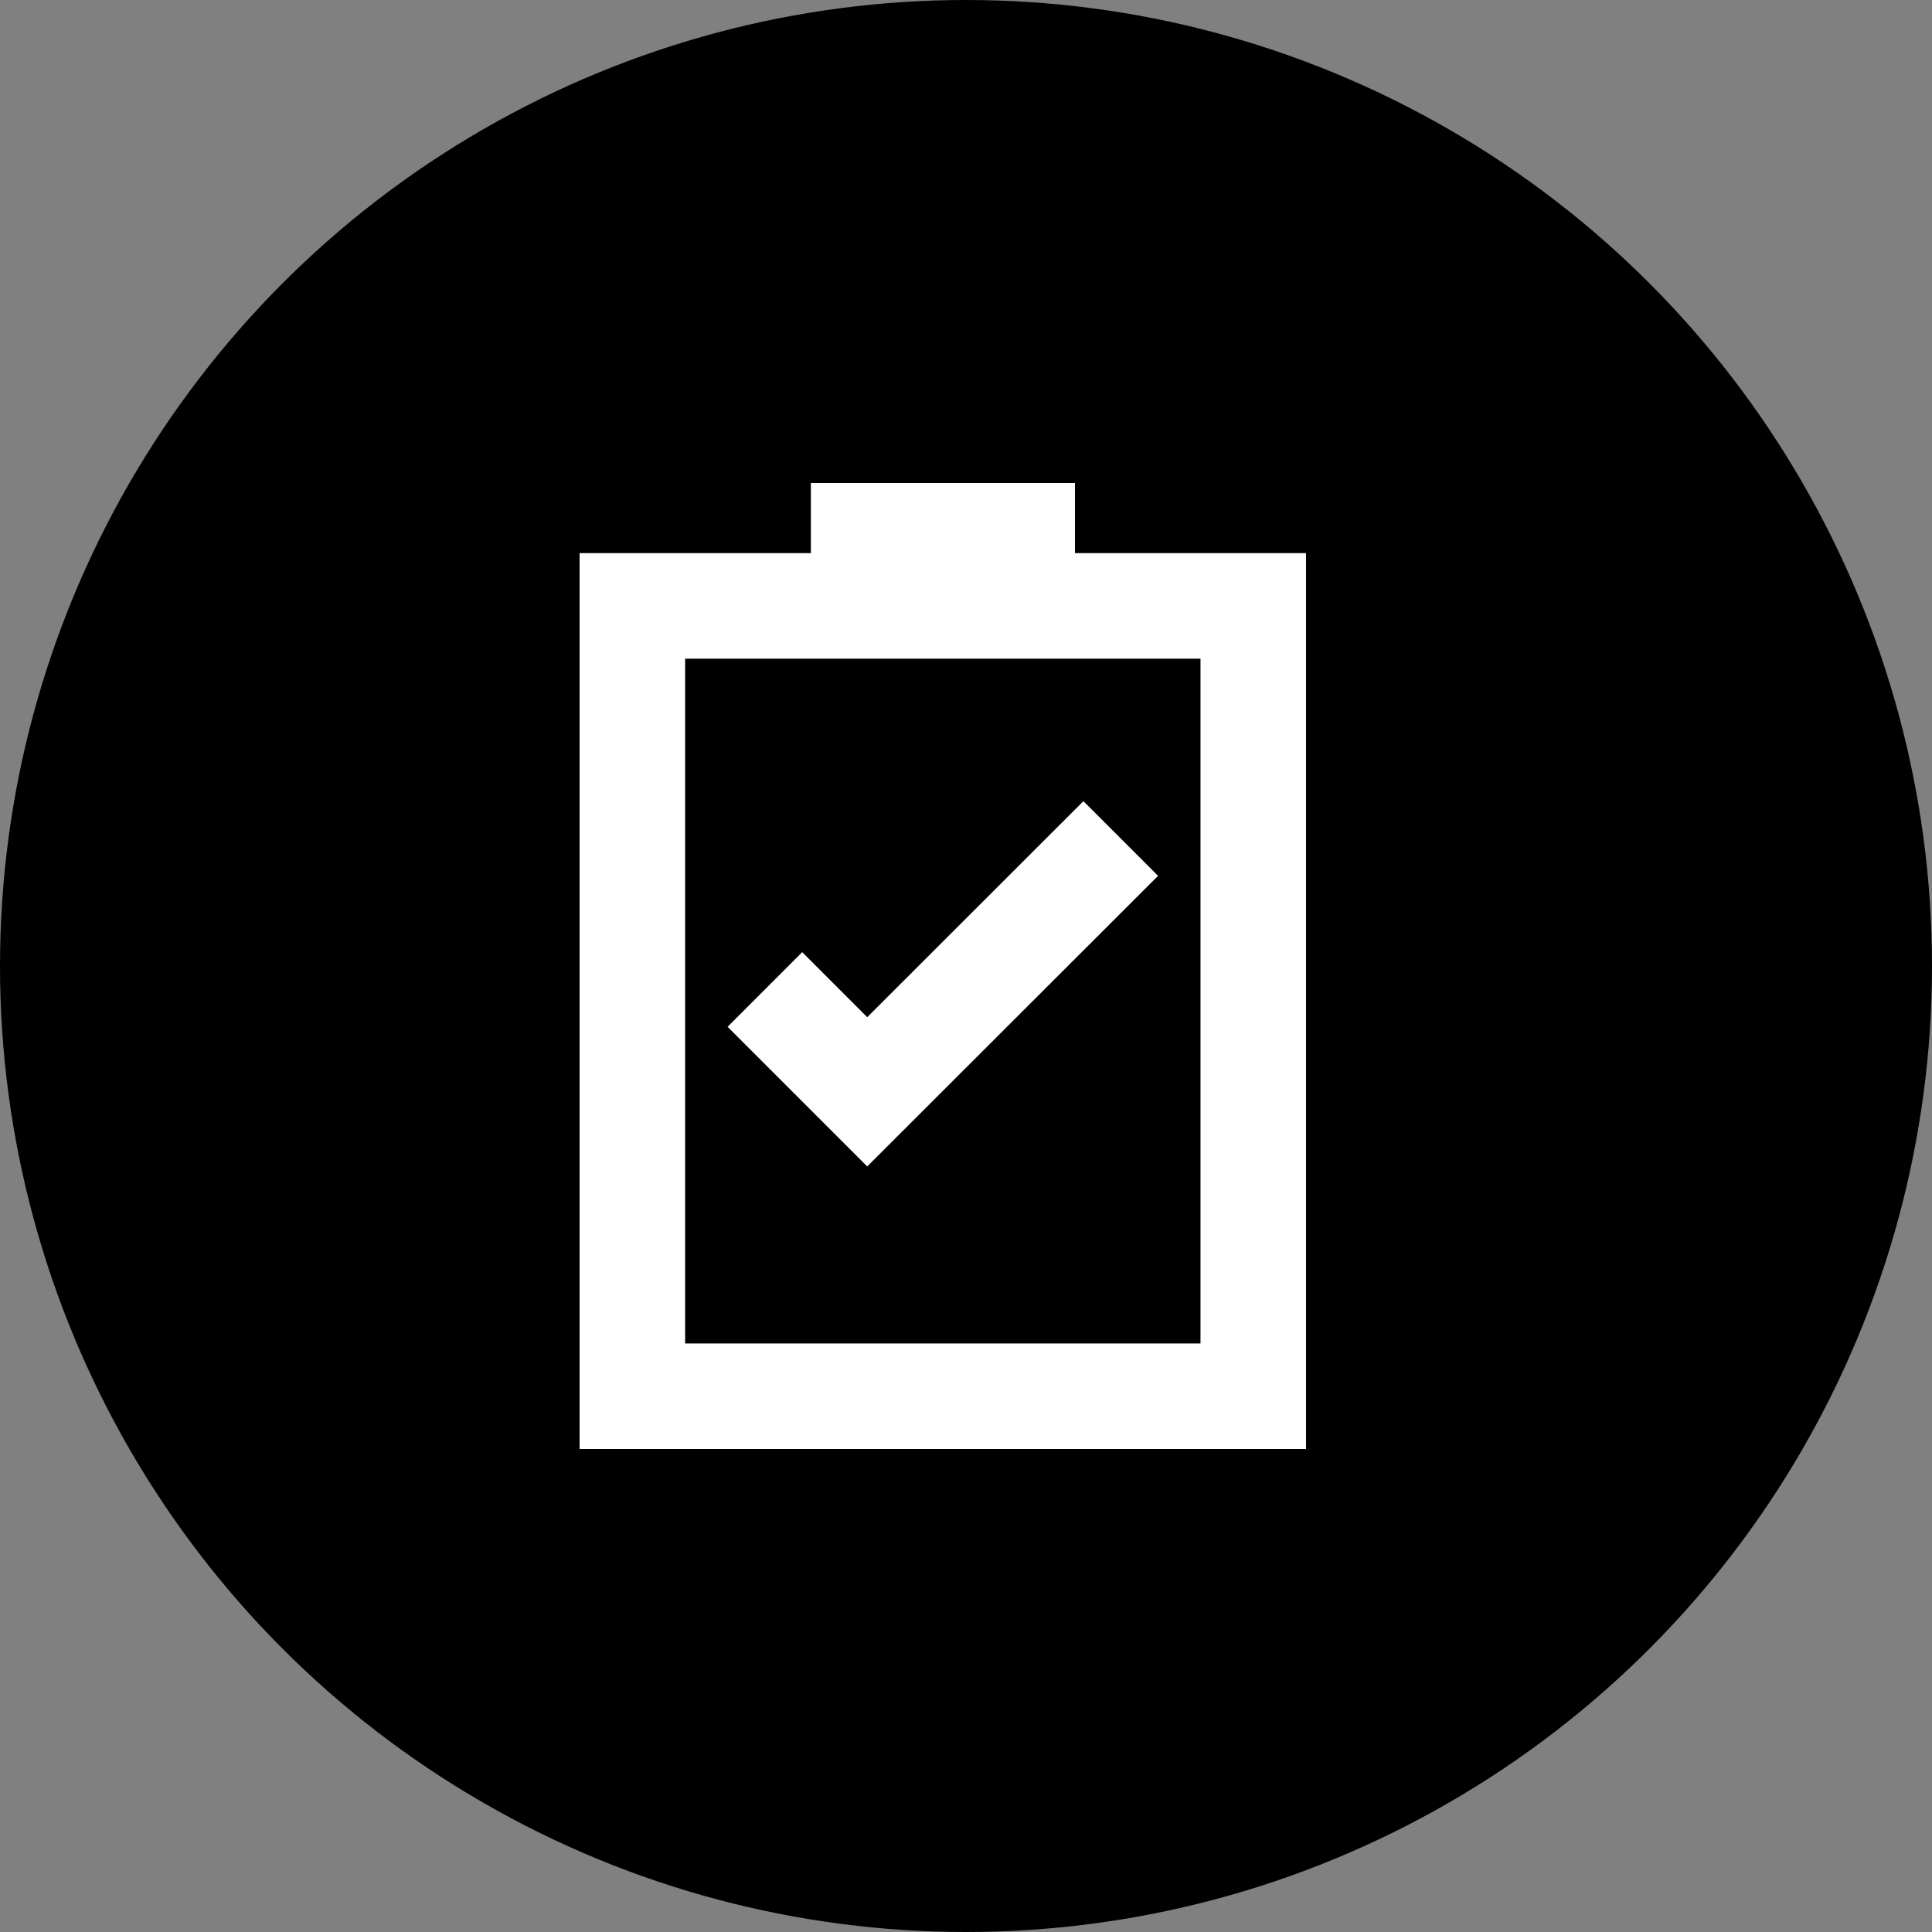 <svg width="40" height="40" fill="none" xmlns="http://www.w3.org/2000/svg"><rect width="100%" height="100%" fill="#808080" stroke="none"/><circle cx="20" cy="20" r="20" fill="#000"/><path d="M22.256 11.452V10h-5.468v1.452H12V30h15.04V11.452h-4.788.004Zm2.599 16.363h-10.67V13.637h10.67v14.178Z" fill="#fff"/><path d="m17.955 24.15-2.891-2.891 1.545-1.546 1.346 1.347 4.476-4.473 1.546 1.546-6.022 6.017Z" fill="#fff"/></svg>